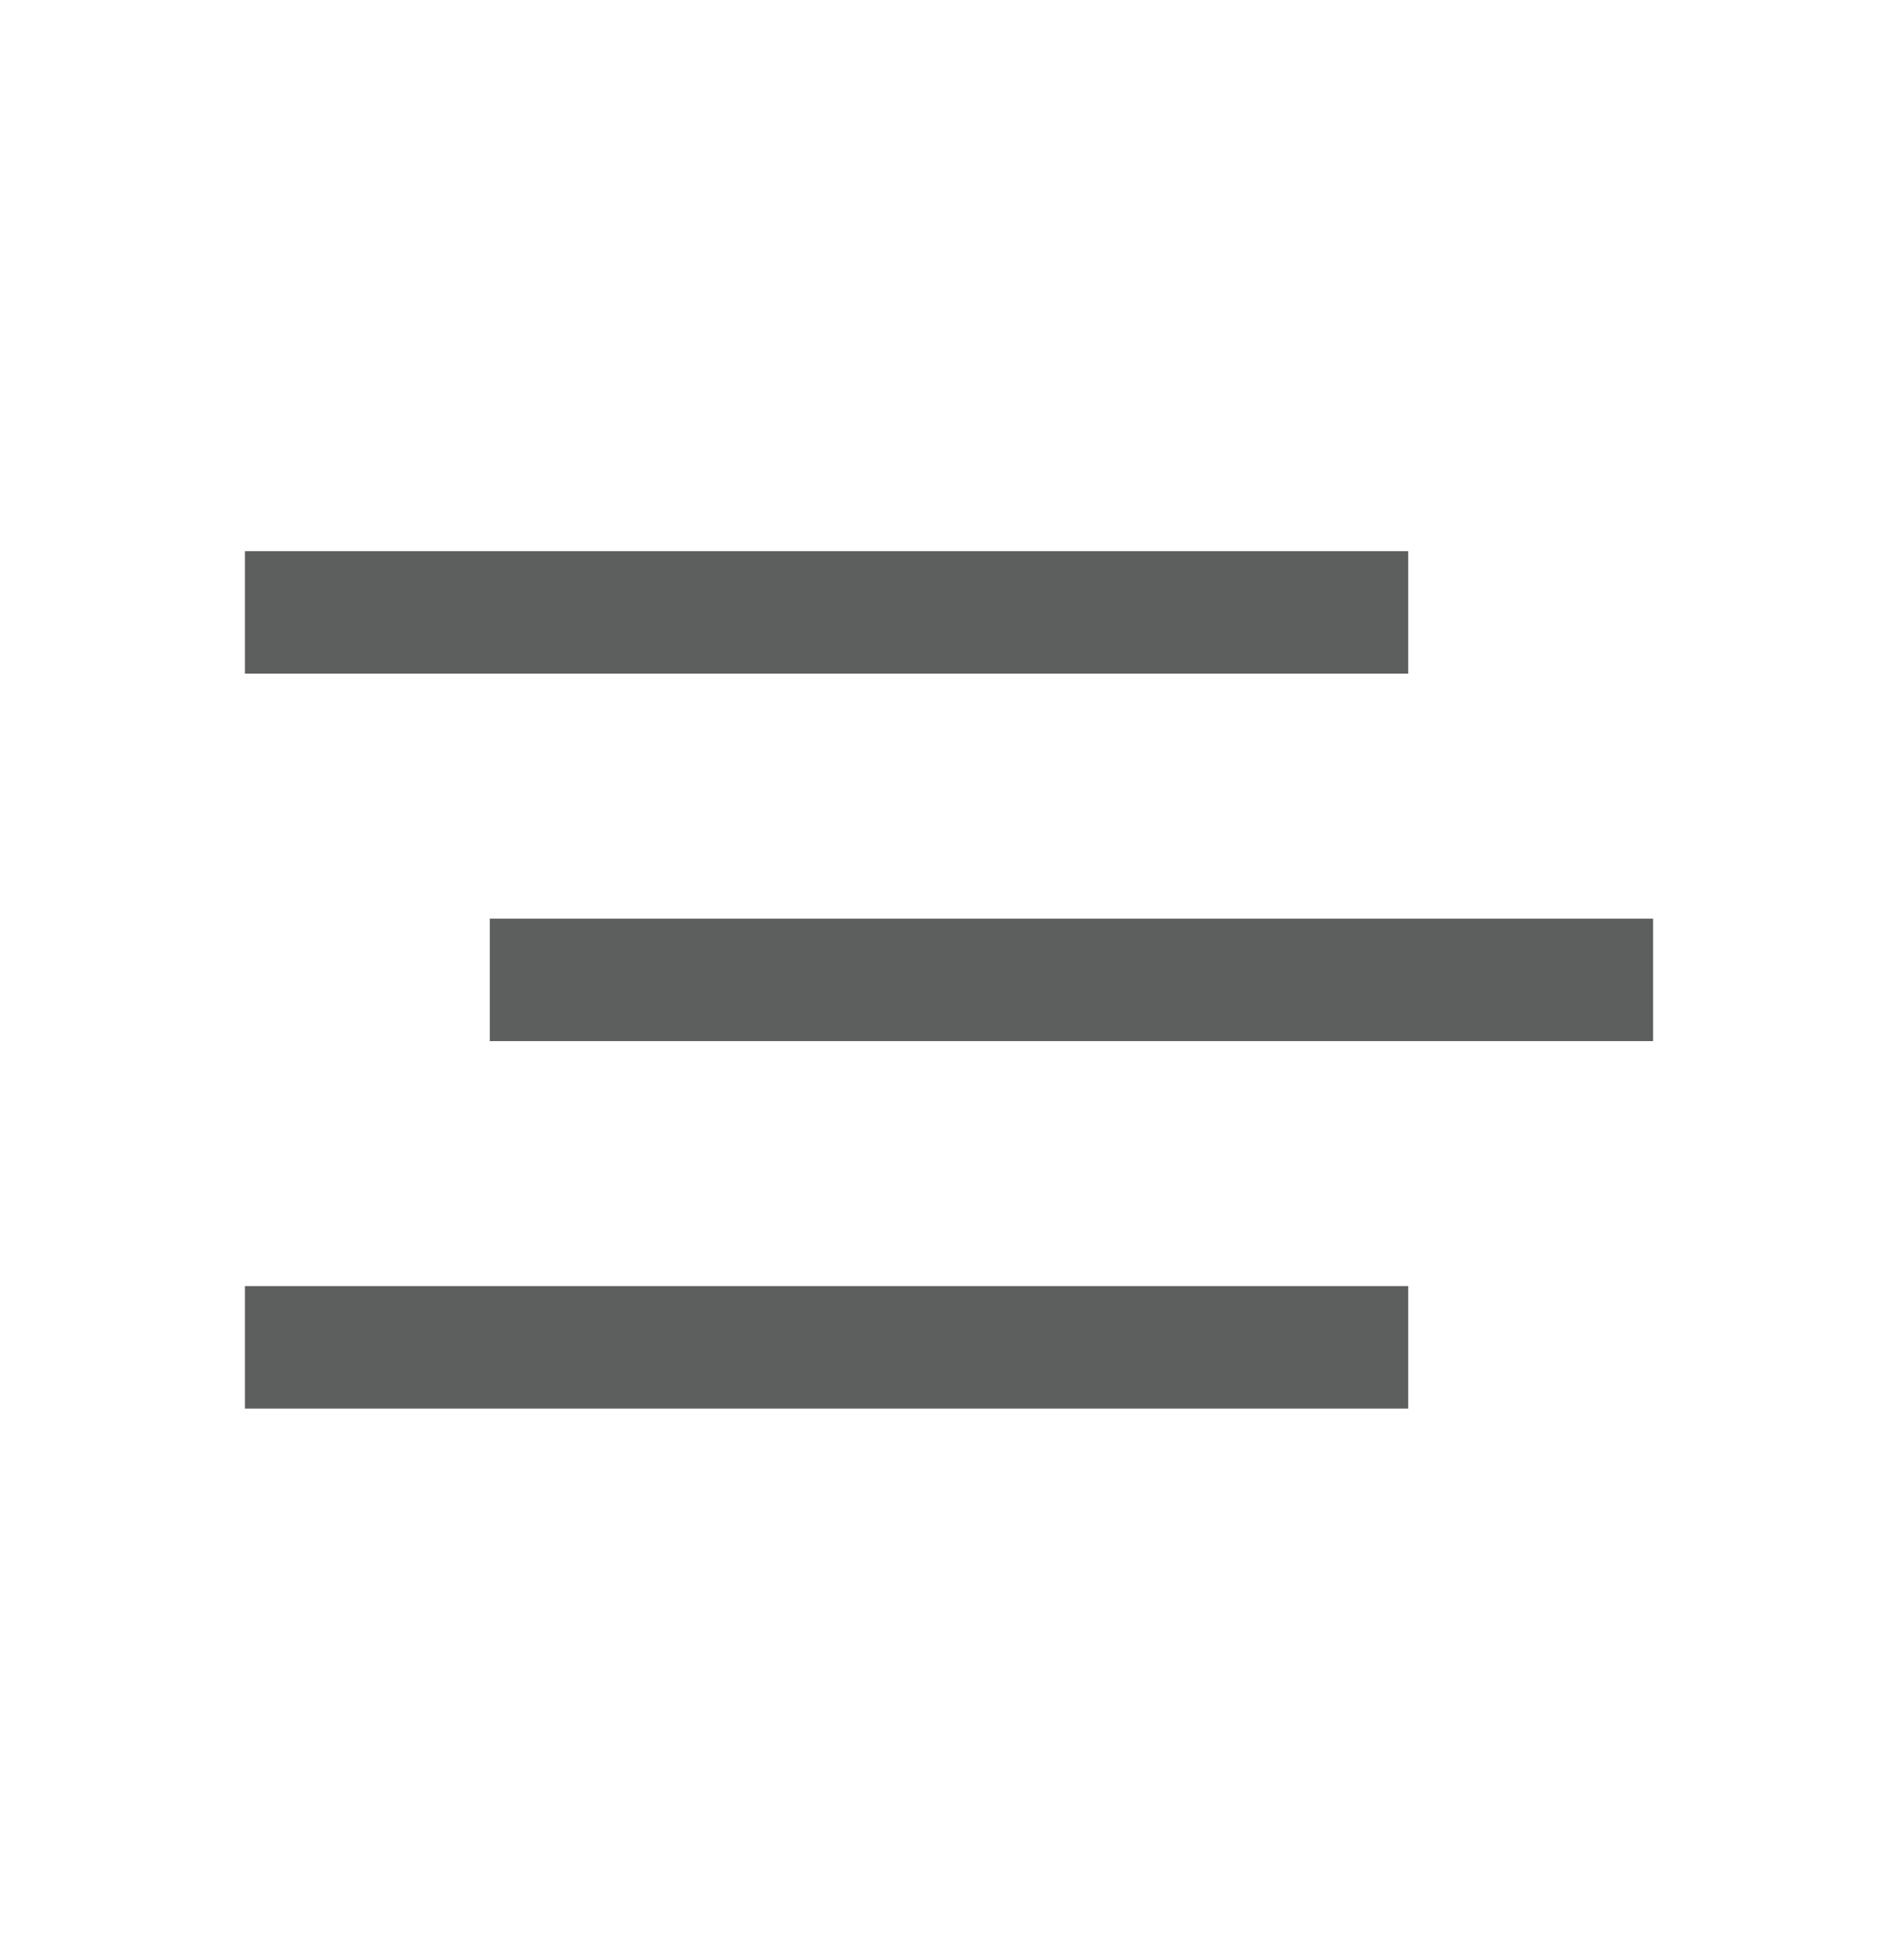 <?xml version="1.0" encoding="UTF-8"?> <svg xmlns="http://www.w3.org/2000/svg" width="31" height="32" viewBox="0 0 31 32" fill="none"><line x1="4" y1="10" x2="23" y2="10" stroke="#5C5F5E" stroke-width="2"></line><line x1="8" y1="16" x2="27" y2="16" stroke="#5C5F5E" stroke-width="2"></line><path d="M4 22H23" stroke="#5C5F5E" stroke-width="2"></path></svg> 